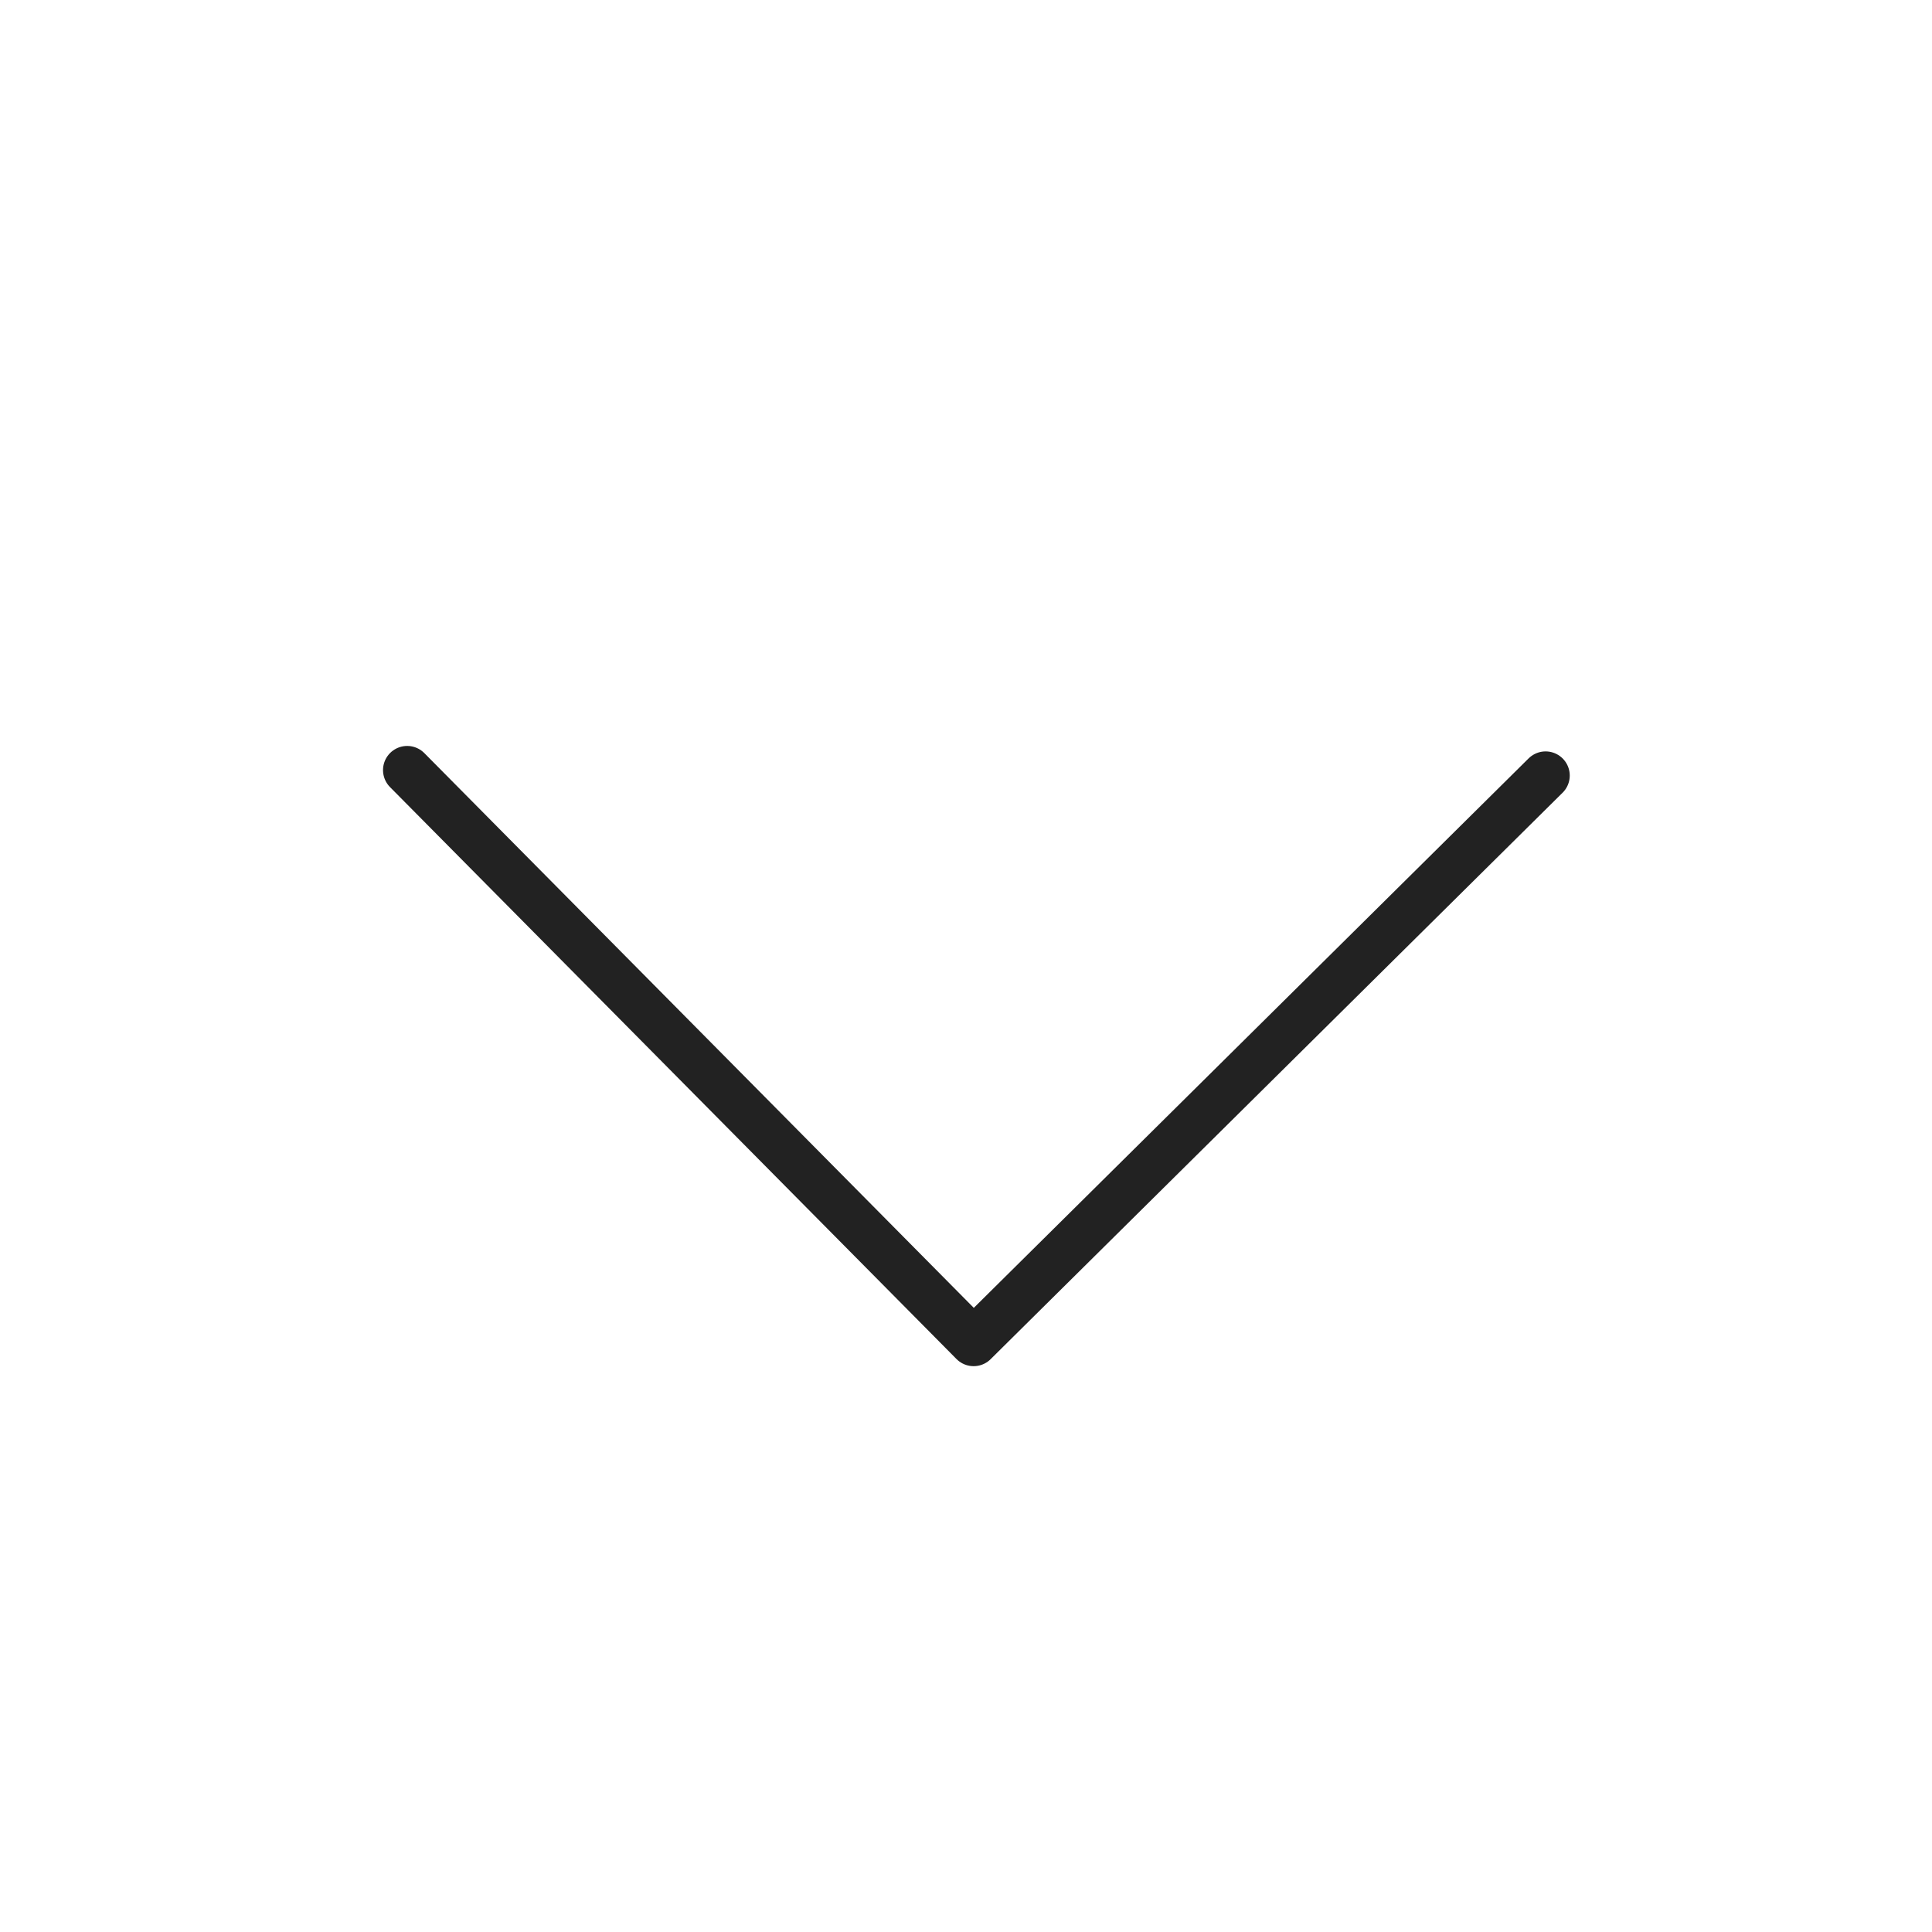 <svg width="40" height="40" viewBox="0 0 40 40" fill="none" xmlns="http://www.w3.org/2000/svg">
<path d="M32 16.057L20.158 27.785L8.43 15.944" stroke="#222222" stroke-linecap="round" stroke-linejoin="round"/>
</svg>
